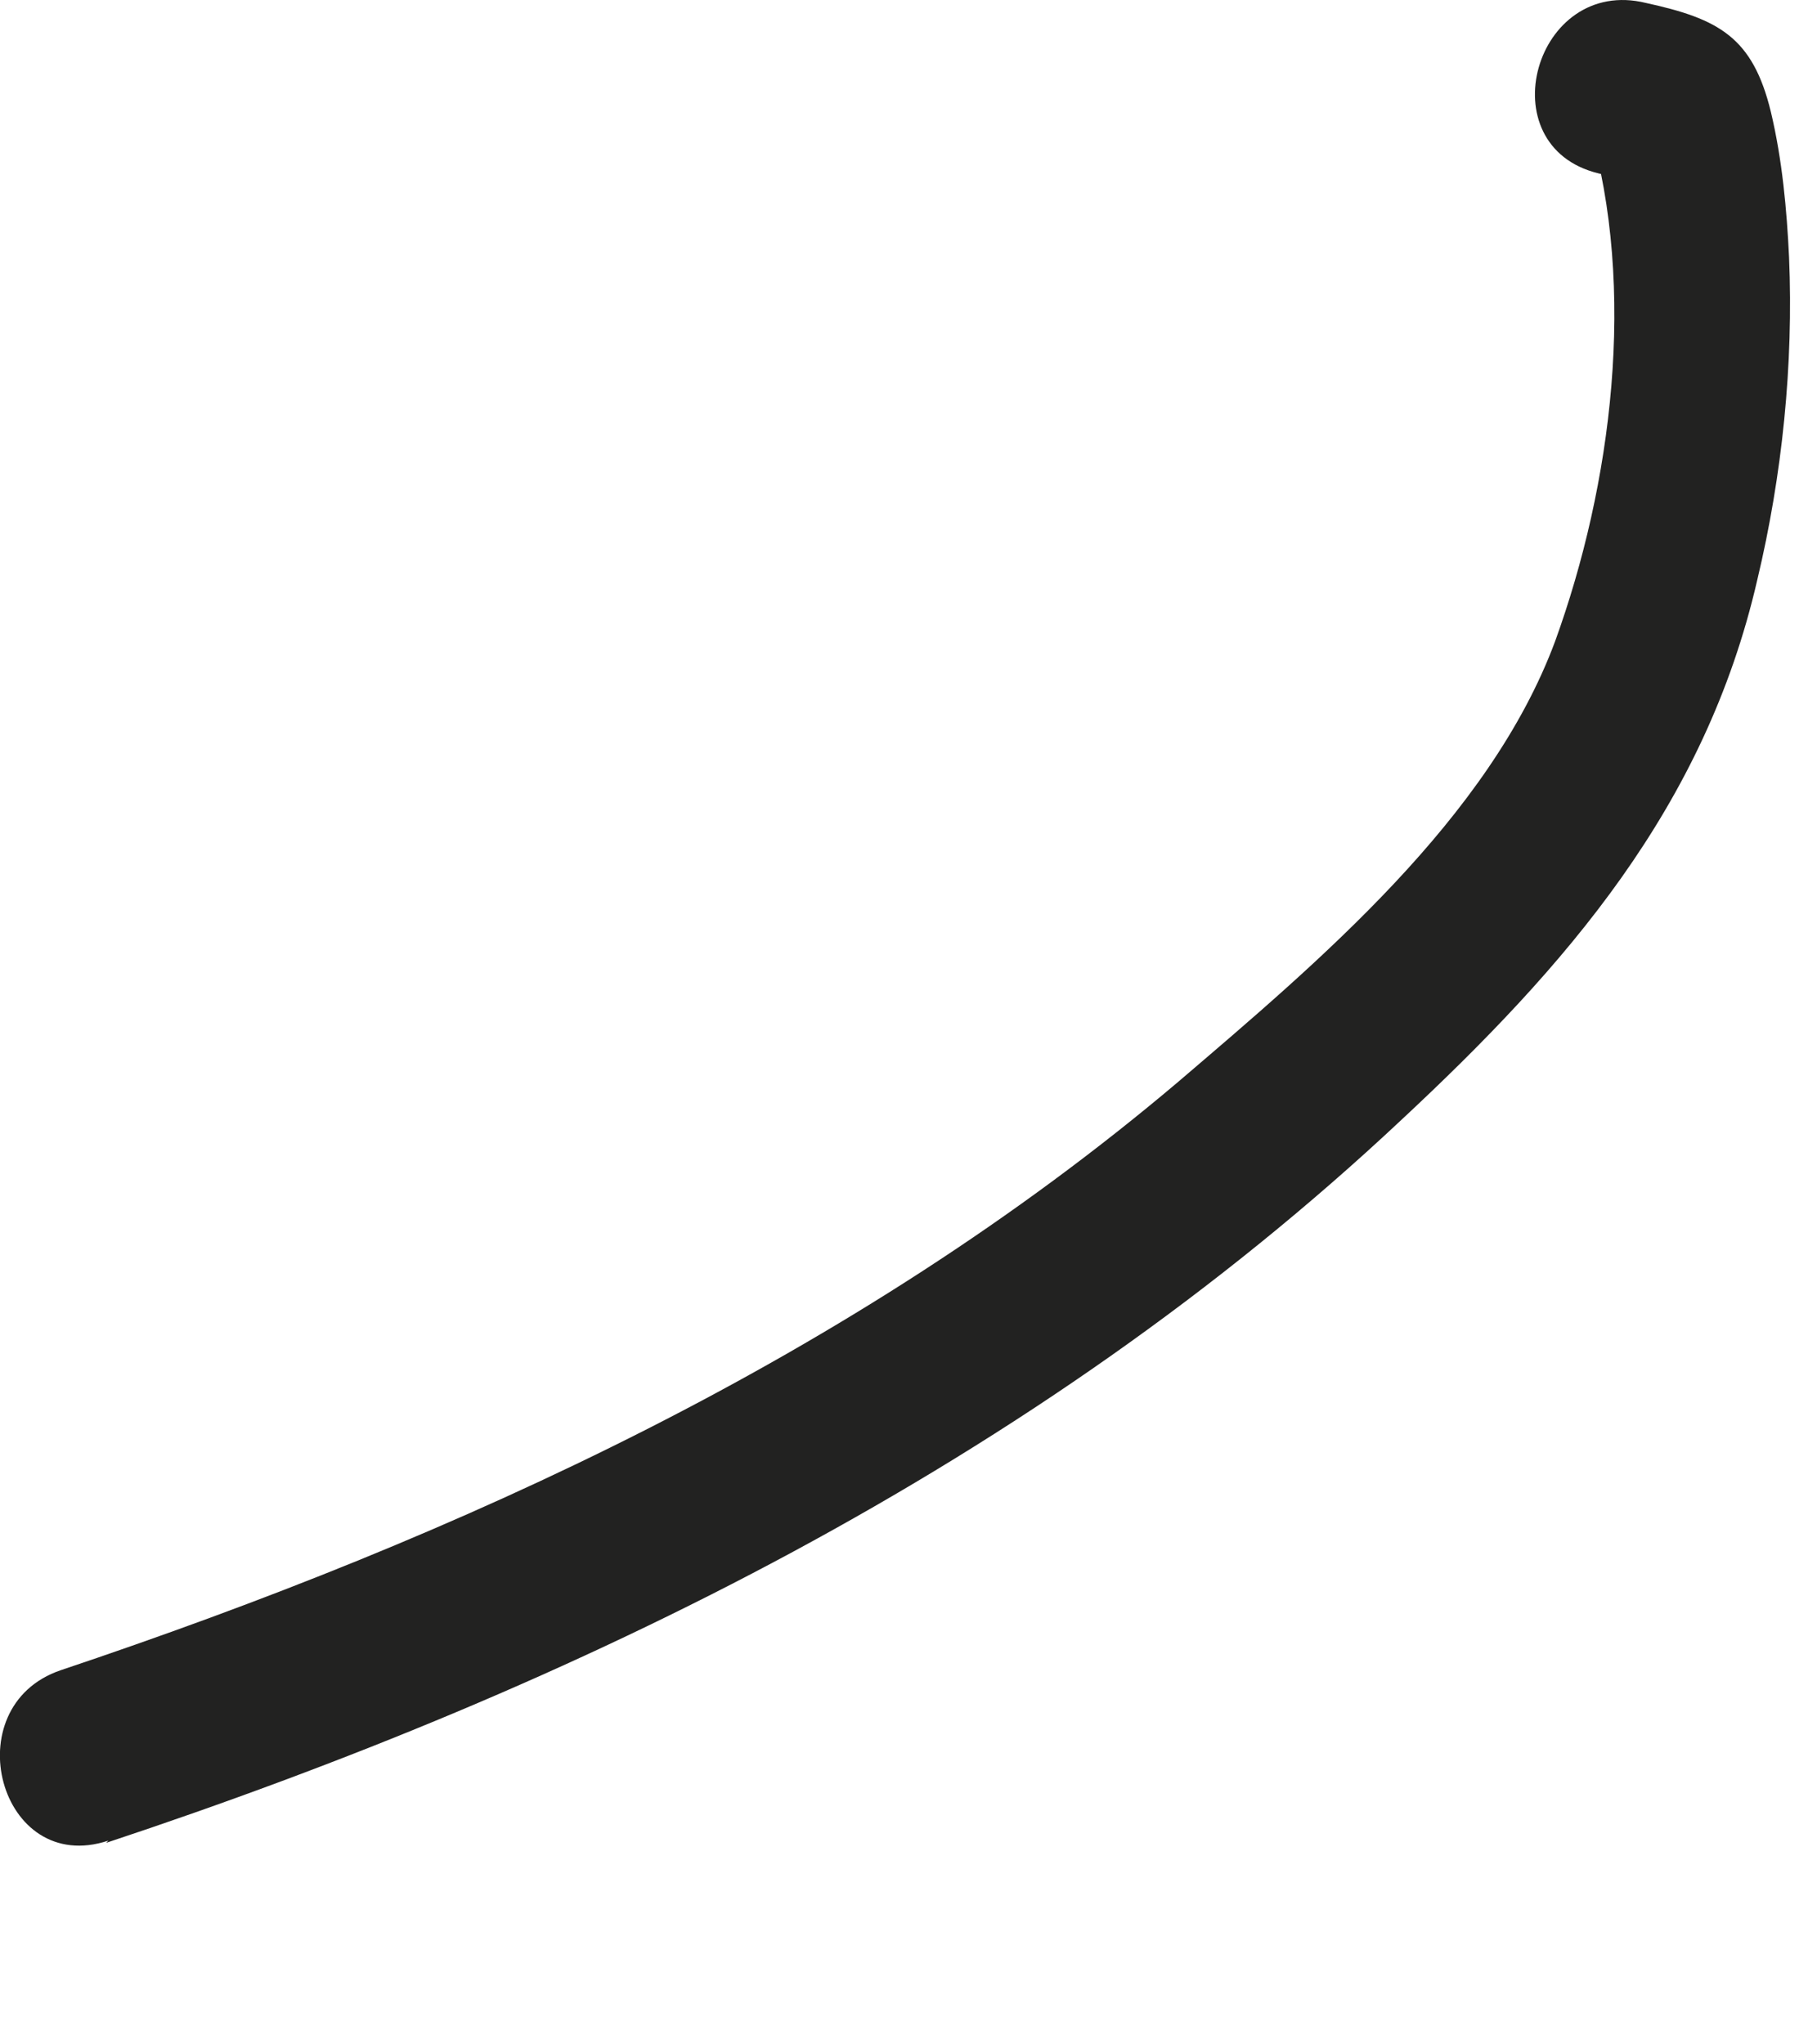 <?xml version="1.0" encoding="utf-8"?>
<svg xmlns="http://www.w3.org/2000/svg" fill="none" height="100%" overflow="visible" preserveAspectRatio="none" style="display: block;" viewBox="0 0 8 9" width="100%">
<path d="M0.467 8.113C2.547 7.423 4.557 6.443 6.167 4.933C6.897 4.253 7.507 3.553 7.737 2.553C7.847 2.093 7.897 1.603 7.877 1.133C7.867 0.923 7.847 0.703 7.797 0.493C7.717 0.163 7.567 0.083 7.247 0.013C6.757 -0.107 6.547 0.643 7.037 0.763C7.117 0.783 7.187 0.803 7.267 0.823C7.177 0.733 7.087 0.643 6.997 0.553C7.207 1.273 7.097 2.133 6.847 2.823C6.557 3.603 5.807 4.233 5.187 4.763C3.757 5.973 2.027 6.763 0.267 7.353C-0.203 7.513 -0.003 8.263 0.477 8.103L0.467 8.113Z" fill="#222221" id="Vector"/>
</svg>
